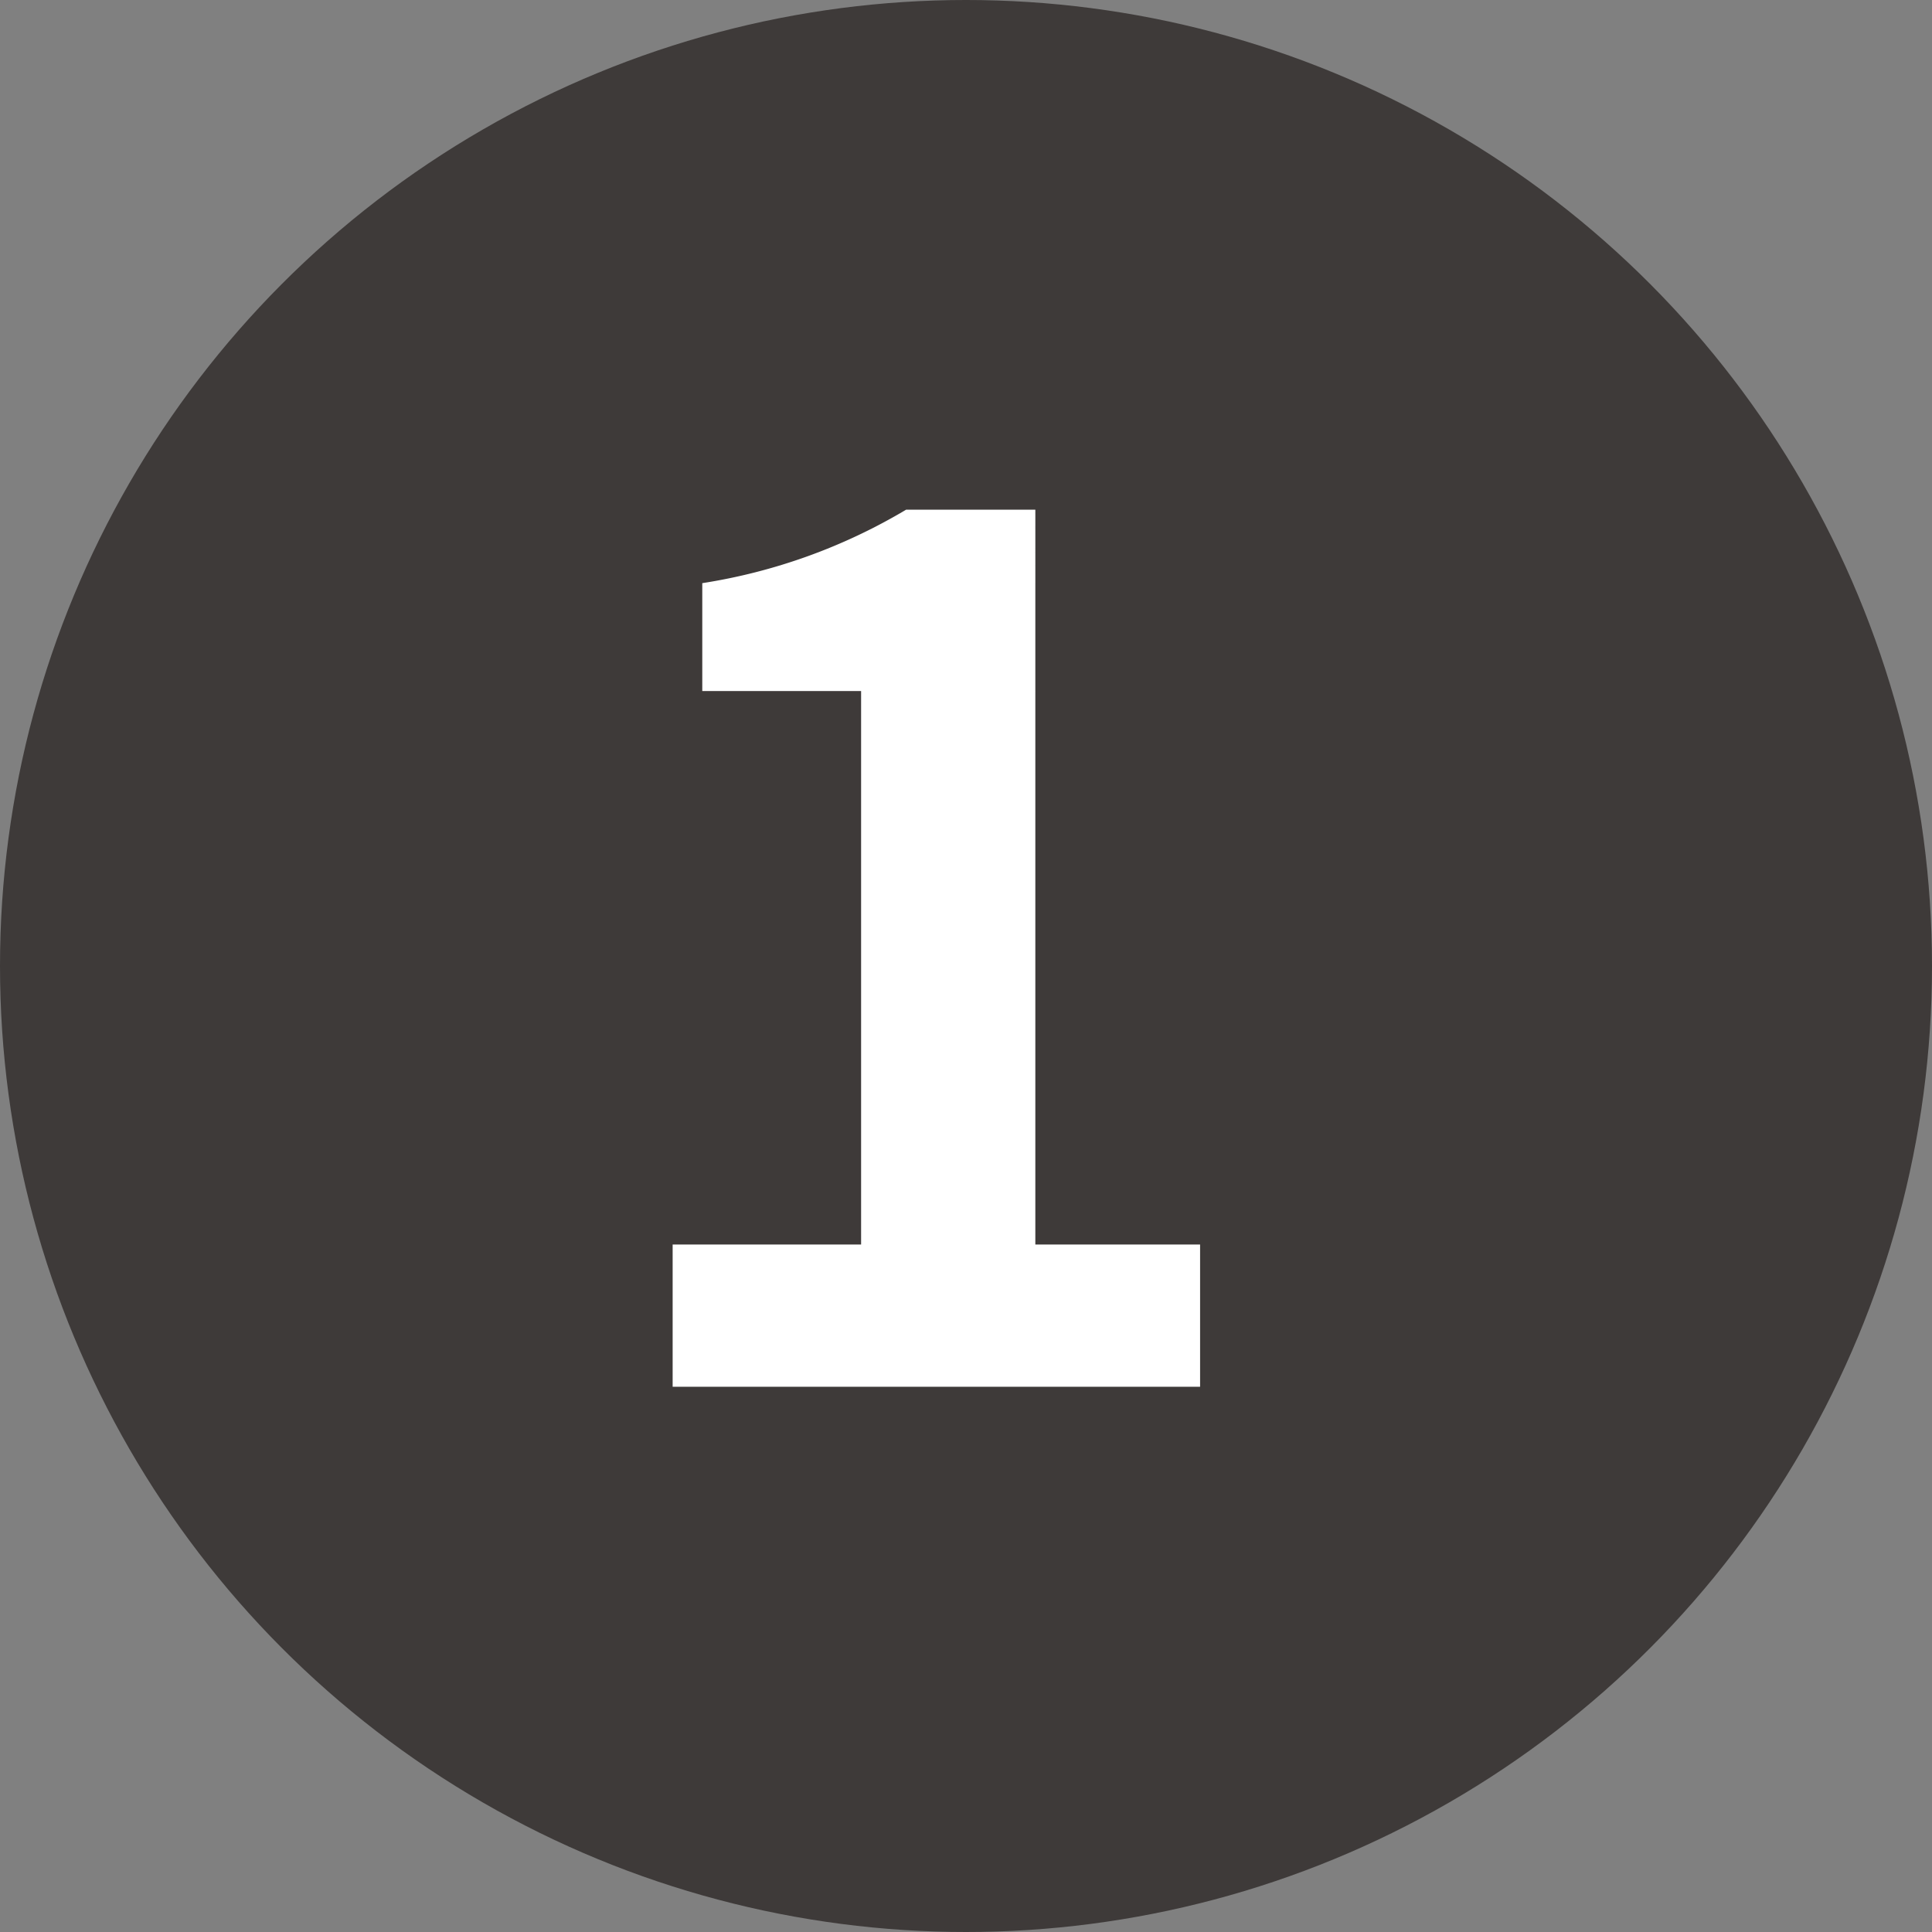 <svg xmlns="http://www.w3.org/2000/svg" width="32.6" height="32.6" viewBox="0 0 32.6 32.6"><rect x="0" y="0" width="32.6" height="32.6" fill="#808080" stroke="none"/><defs><style>.cls-1{fill:#3e3a39;}.cls-2{fill:#fff;}</style></defs><g id="レイヤー_2" data-name="レイヤー 2"><g id="レイヤー_1-2" data-name="レイヤー 1"><circle class="cls-1" cx="16.3" cy="16.3" r="16.3"/><path class="cls-2" d="M11.35,21h3.18V11.66H11.85V9.84A9.6,9.6,0,0,0,15.29,8.6h2.18V21h2.78V23.4h-8.9Z"/></g></g></svg>